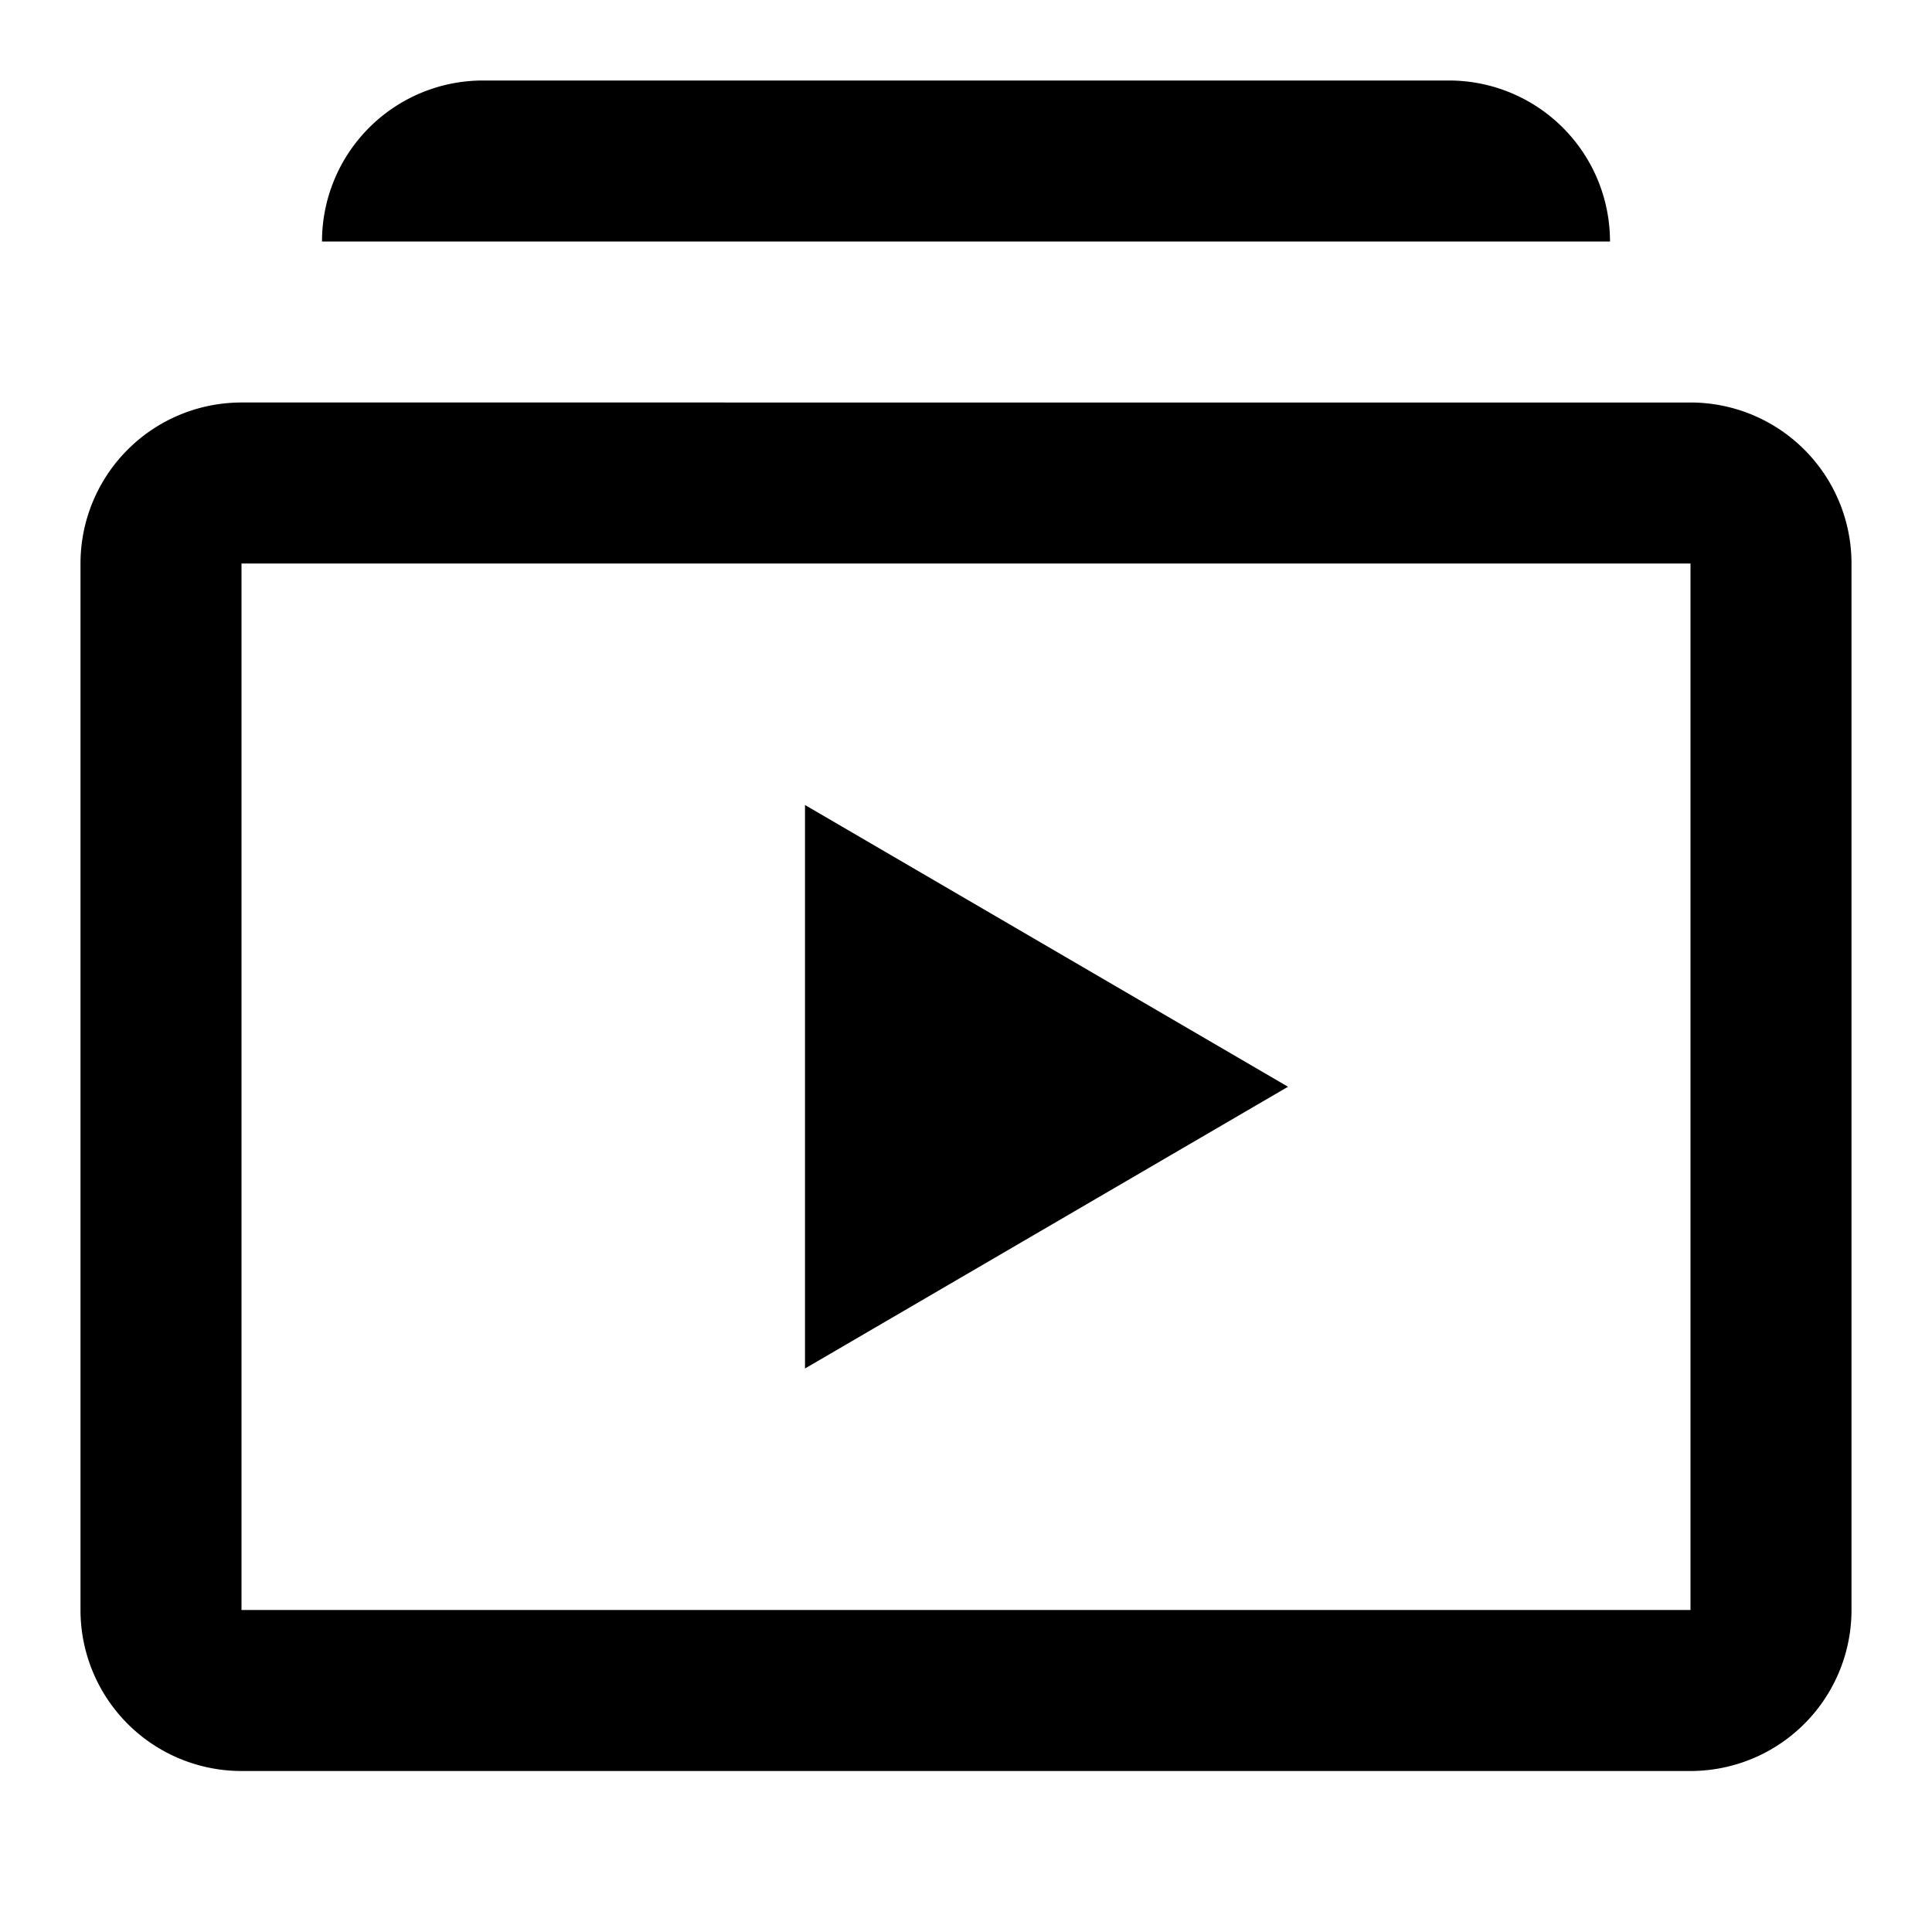 <svg xmlns="http://www.w3.org/2000/svg" height="24" viewBox="0 0 24 24" width="24" focusable="false" aria-hidden="true" style="pointer-events: none; display: inherit; width: 100%; height: 100%;"><path d="M18 1H6a2 2 0 00-2 2h16a2 2 0 00-2-2Zm3 4H3a2 2 0 00-2 2v13a2 2 0 002 2h18a2 2 0 002-2V7a2 2 0 00-2-2ZM3 20V7h18v13H3Zm13-6.5L10 10v7l6-3.5Z"></path></svg>